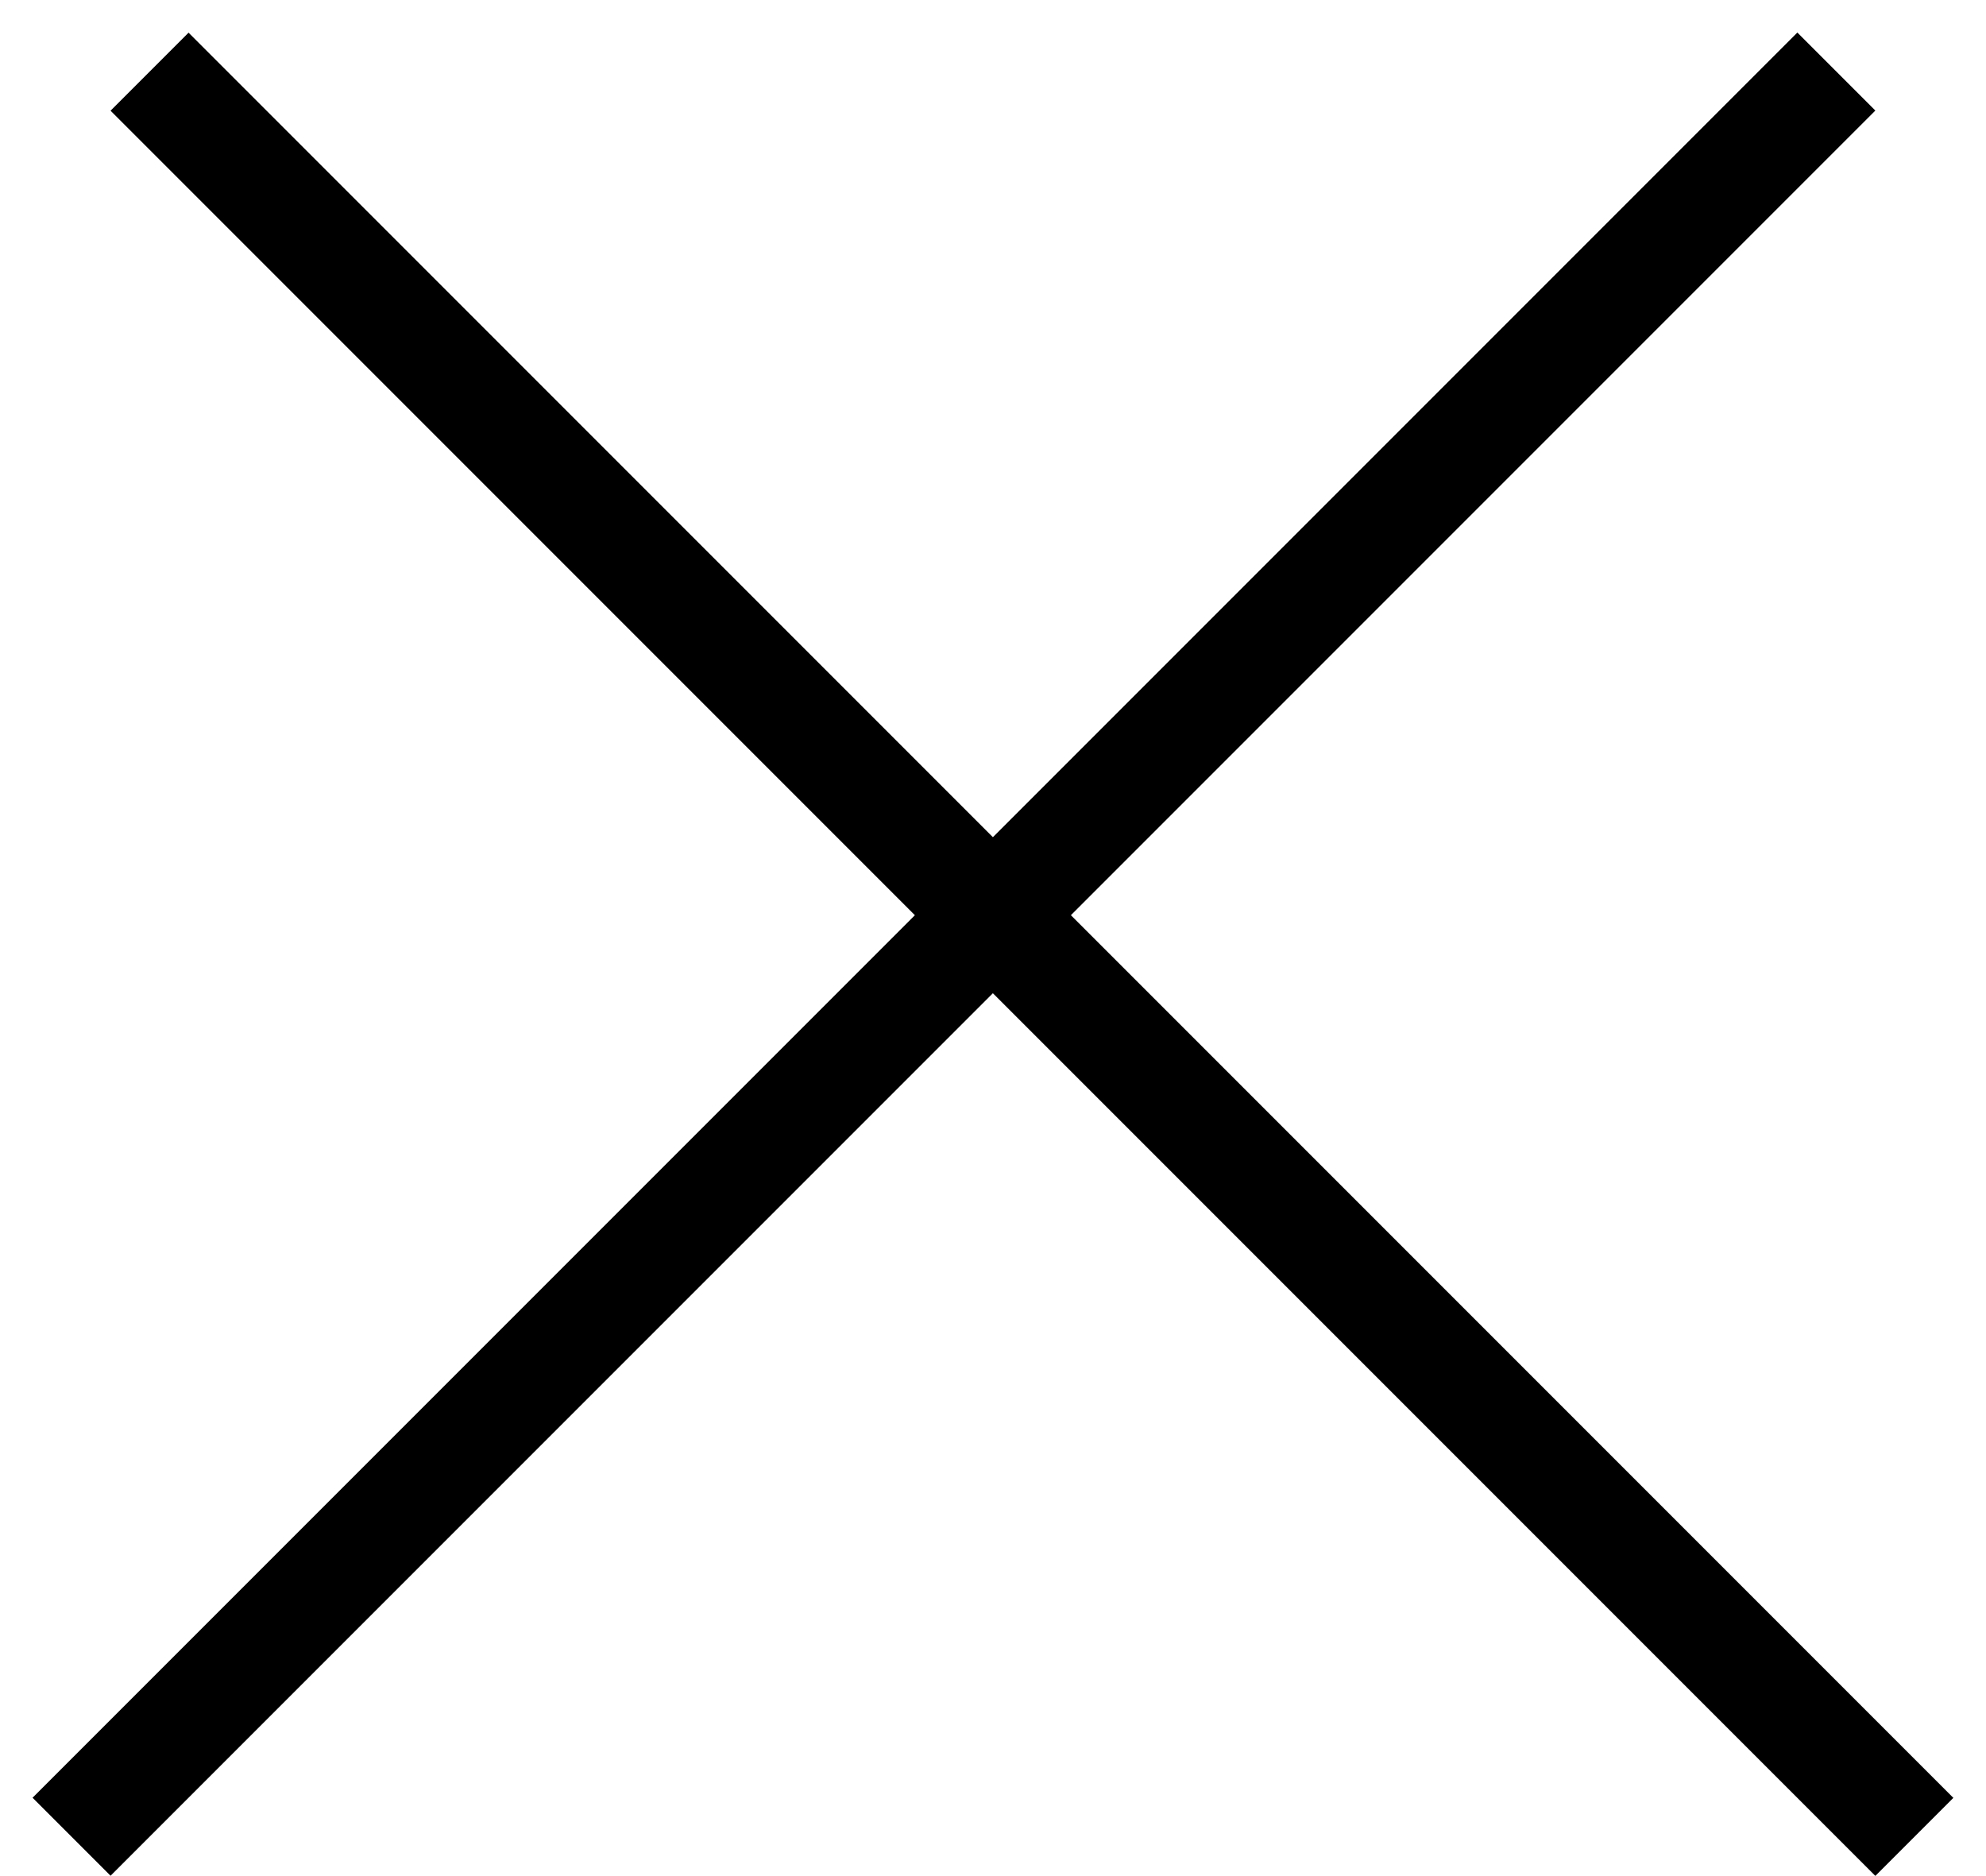 <svg width="36" height="34" viewBox="0 0 36 34" fill="none" xmlns="http://www.w3.org/2000/svg">
<line y1="-1" x2="45.248" y2="-1" transform="matrix(0.707 -0.707 0.707 0.707 2.004 33.994)" stroke="black" stroke-width="2"/>
<line y1="-1" x2="45.248" y2="-1" transform="matrix(0.707 0.707 -0.707 0.707 2.004 2.006)" stroke="black" stroke-width="2"/>
</svg>
